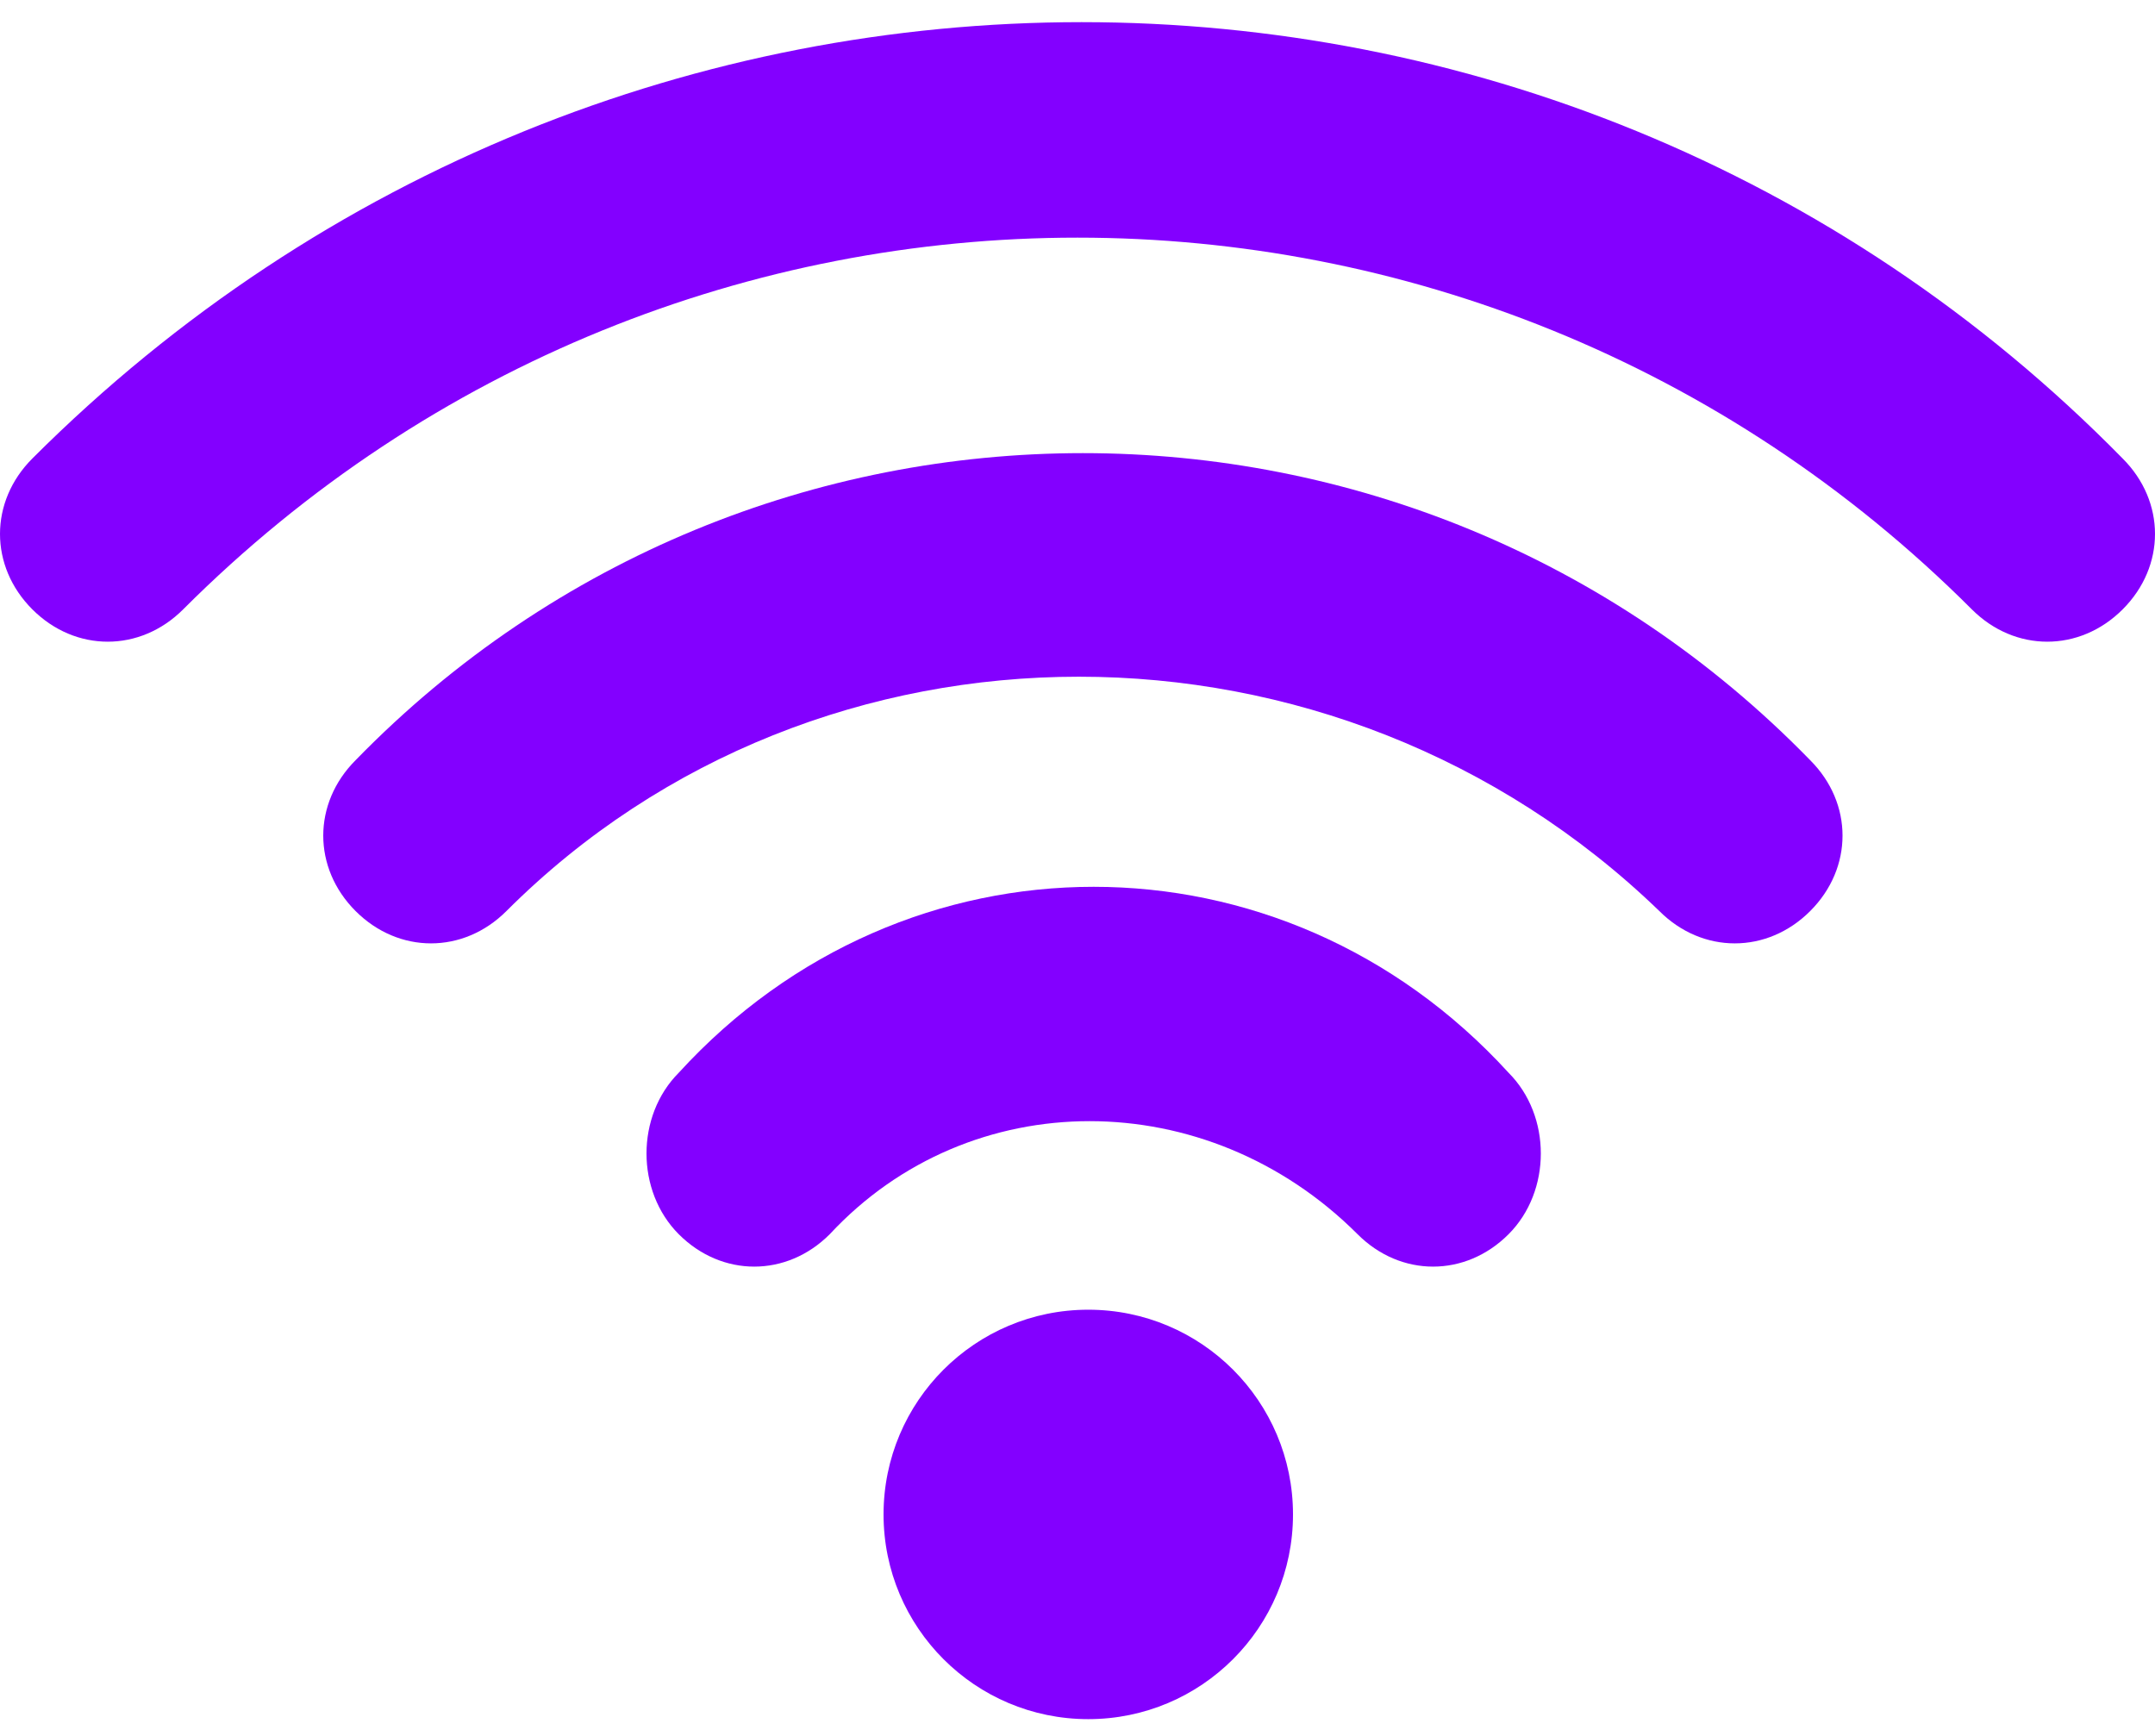 <svg xmlns:xlink="http://www.w3.org/1999/xlink" xmlns="http://www.w3.org/2000/svg" width="72" height="58" viewBox="0 0 72 58" fill="none">
<path d="M65.88 20.36C49.32 3.8 22.68 3.8 6.12 20.36C4.68 21.8 2.52 21.8 1.08 20.36C-0.36 18.92 -0.36 16.76 1.08 15.32C20.52 -4.12 51.84 -4.12 70.92 15.32C72.36 16.76 72.36 18.92 70.92 20.36C69.48 21.8 67.32 21.8 65.88 20.36Z" fill="#8300FF"/>
<path d="M55.44 30.44C44.64 20 27.36 20 16.92 30.44C15.48 31.88 13.32 31.88 11.88 30.44C10.44 29 10.44 26.84 11.88 25.4C25.2 11.72 47.16 11.72 60.48 25.4C61.92 26.84 61.92 29 60.48 30.44C59.04 31.88 56.88 31.88 55.44 30.44Z" fill="#8300FF"/>
<path d="M45.36 41.24C40.32 36.2 32.4 36.2 27.72 41.24C26.28 42.68 24.12 42.68 22.68 41.24C21.24 39.8 21.24 37.28 22.68 35.84C30.24 27.56 42.84 27.56 50.4 35.84C51.84 37.28 51.84 39.8 50.4 41.24C48.96 42.68 46.8 42.68 45.36 41.24Z" fill="#8300FF"/>
<path d="M36.36 57.44C40.138 57.44 43.2 54.378 43.2 50.6C43.2 46.822 40.138 43.76 36.36 43.76C32.582 43.76 29.52 46.822 29.52 50.6C29.52 54.378 32.582 57.44 36.36 57.44Z" fill="#8300FF"/>
</svg>